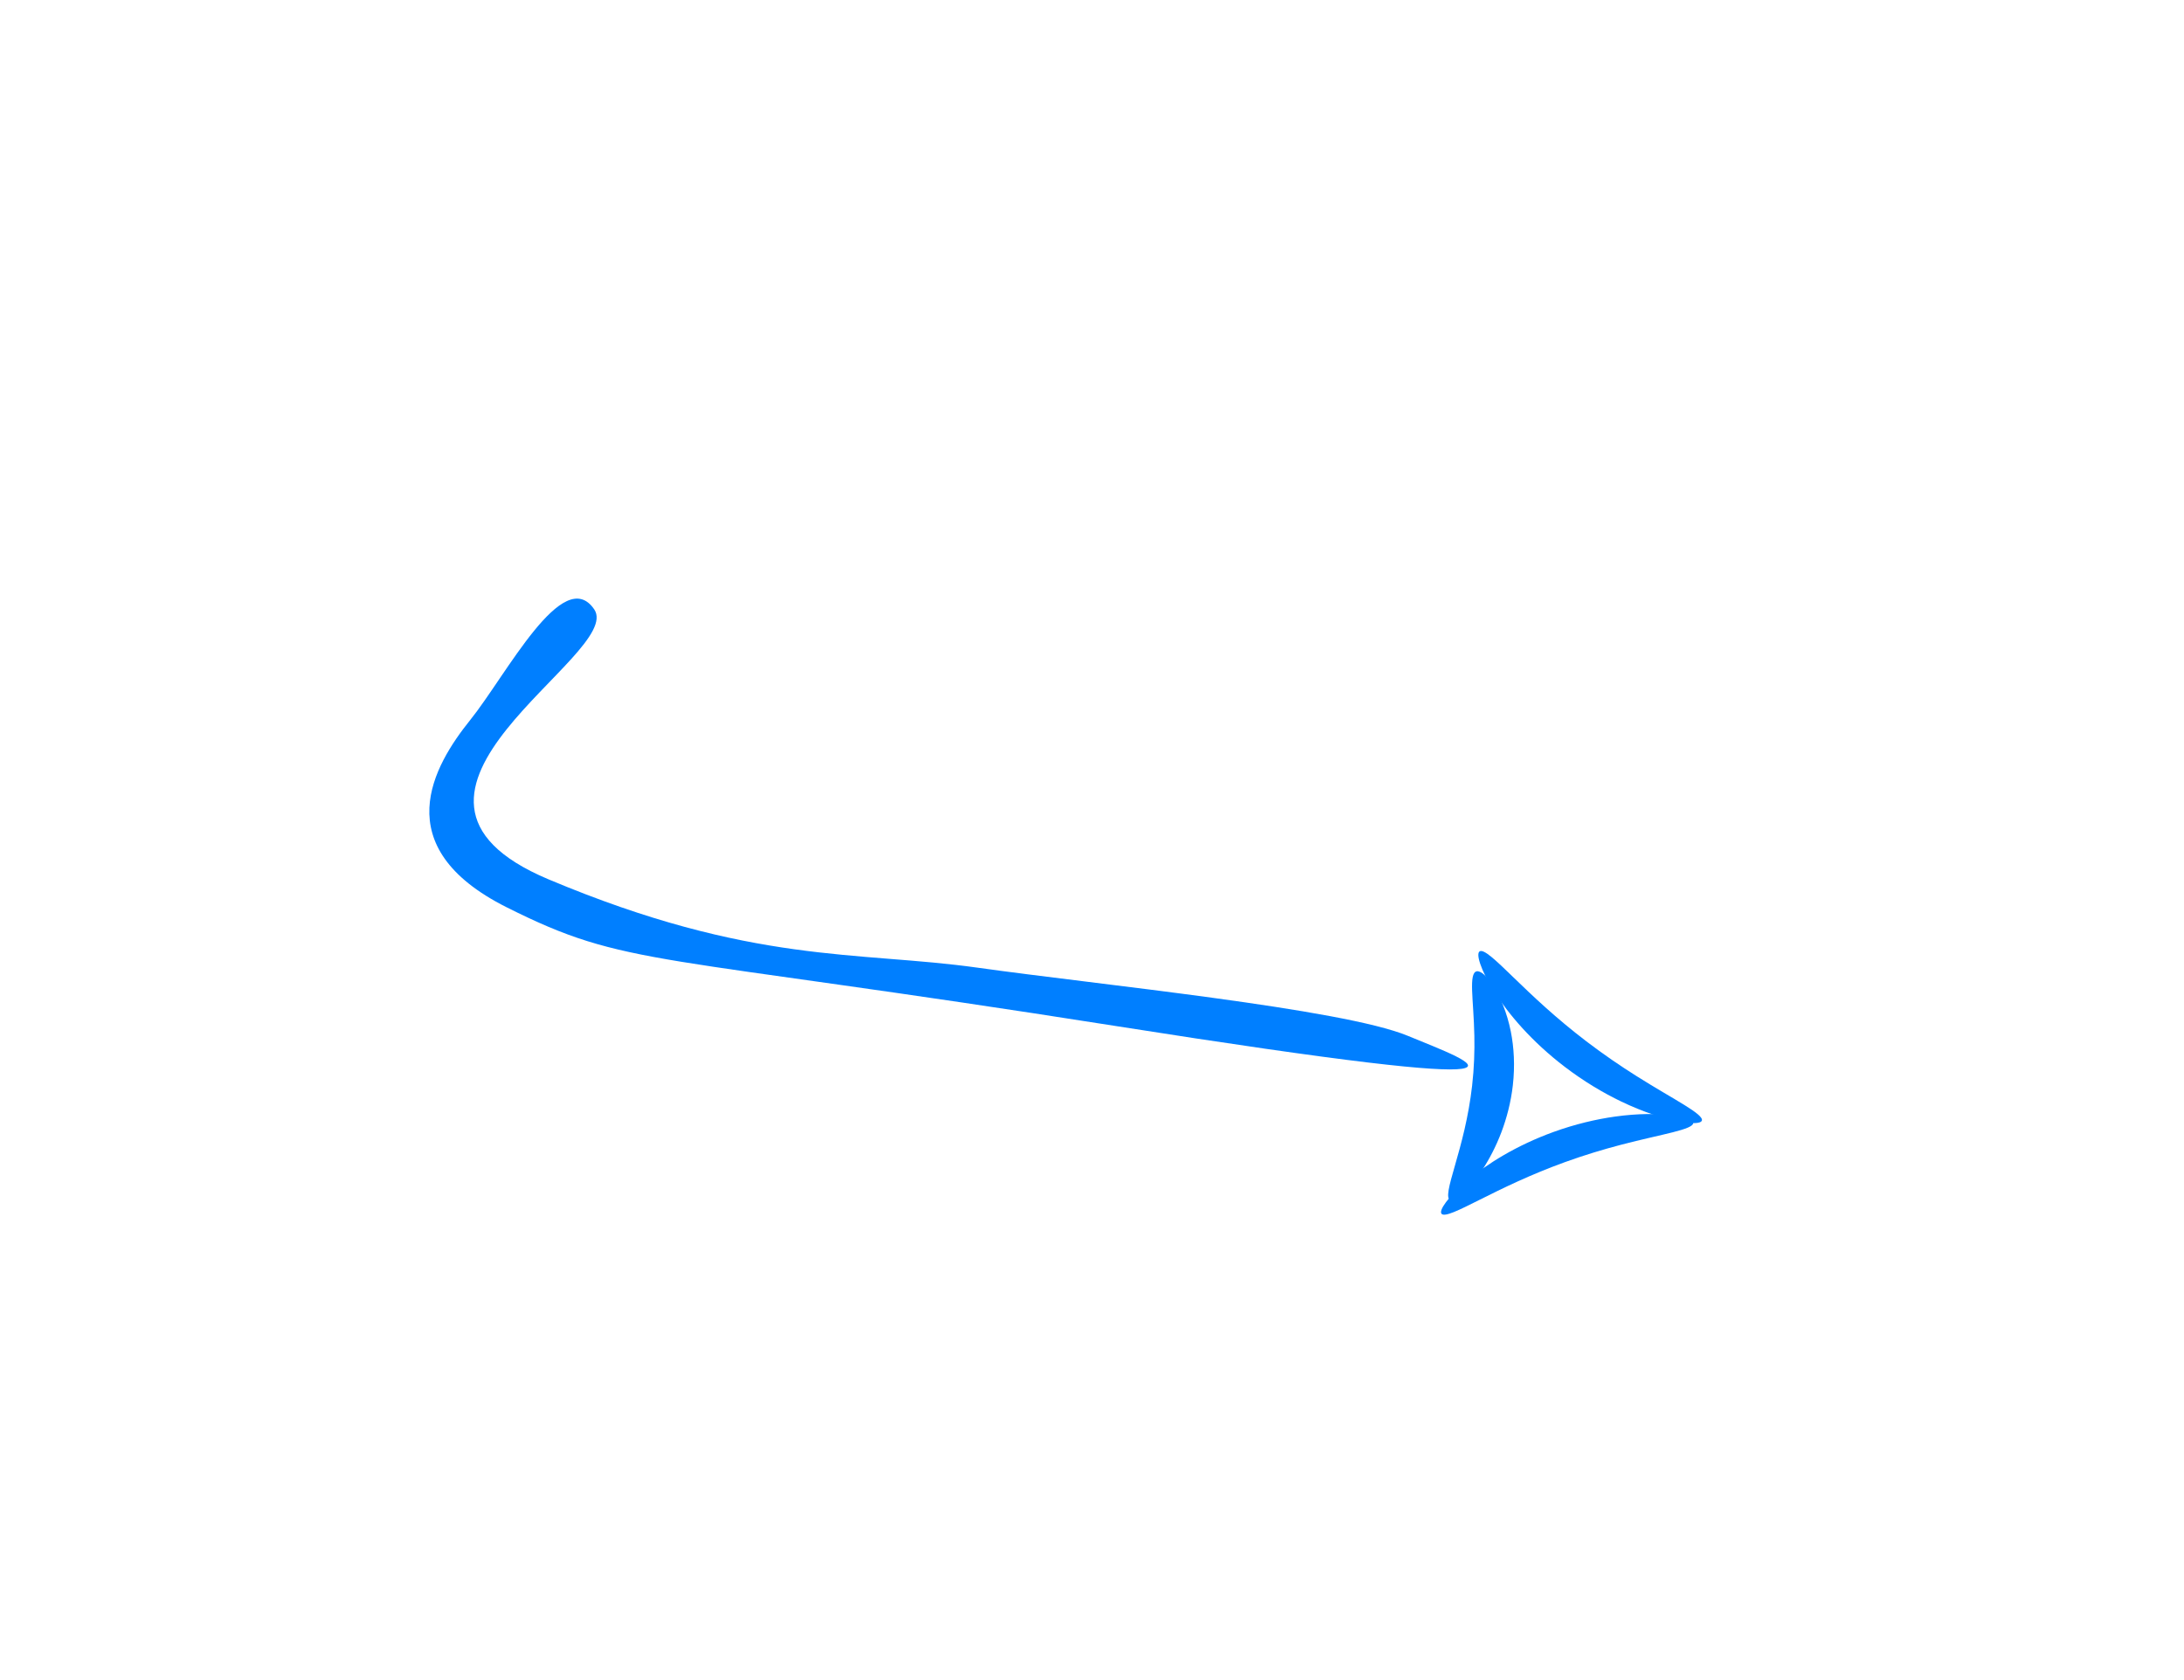 <?xml version="1.0"?><svg width="650" height="500" xmlns="http://www.w3.org/2000/svg" version="1.1">
 <title>Blue Arrow</title>

 <g>
  <title>Layer 1</title>
  <g transform="rotate(8.502 470.075 327.533)" id="svg_6">
   <path d="m489.82,272c0.942,0.185 1.455,2.765 1.258,7.115c-0.198,4.35 -1.145,10.472 -3.273,17.442c-1.747,5.717 -4.3,11.985 -7.706,18.194c-2.929,5.34 -6.202,10.123 -9.485,14.177c-3.285,4.055 -6.576,7.385 -9.524,9.935c-2.949,2.55 -5.55,4.327 -7.501,5.333c-1.951,1.007 -3.247,1.253 -3.683,0.706c-0.435,-0.546 0.025,-1.83 1.146,-3.714c1.12,-1.885 2.897,-4.377 5.058,-7.416c2.161,-3.039 4.705,-6.627 7.373,-10.698c2.668,-4.069 5.457,-8.622 8.154,-13.539c3.137,-5.719 5.802,-11.302 8.01,-16.359c2.697,-6.172 4.737,-11.554 6.362,-15.352c1.625,-3.798 2.869,-6.01 3.81,-5.825z" transform="rotate(90.113 470.432 308.588)" fill="#007fff" id="path3009"/>
   <path d="m451.023,312.312c0.925,-0.149 2.108,1.976 3.639,5.611c1.531,3.634 3.444,8.778 5.987,14.687c2.083,4.841 4.604,10.193 7.586,15.684c2.564,4.722 5.223,9.101 7.771,13.022c2.548,3.921 4.981,7.382 7.05,10.314c2.068,2.932 3.769,5.336 4.836,7.148c1.068,1.812 1.498,3.038 1.063,3.543c-0.436,0.505 -1.7,0.238 -3.594,-0.767c-1.894,-1.005 -4.413,-2.754 -7.26,-5.244c-2.847,-2.491 -6.016,-5.728 -9.169,-9.65c-3.152,-3.923 -6.281,-8.532 -9.064,-13.661c-3.237,-5.963 -5.638,-11.958 -7.259,-17.411c-1.974,-6.648 -2.805,-12.463 -2.931,-16.582c-0.124,-4.119 0.418,-6.545 1.343,-6.694z" transform="rotate(90.113 469.393 347.438)" fill="#007fff" id="path3009-4"/>
   <path d="m407.27,335.746c-0.458,-1.092 0.802,-3.188 3.569,-5.618c2.766,-2.428 7.066,-5.149 12.596,-7.155c4.537,-1.644 9.897,-2.782 15.738,-2.997c5.023,-0.186 9.915,0.326 14.371,1.288c4.456,0.964 8.476,2.373 11.813,3.897c3.338,1.525 5.994,3.157 7.787,4.578c1.795,1.42 2.729,2.621 2.66,3.405c-0.069,0.784 -1.128,1.083 -2.955,1.057c-1.825,-0.025 -4.418,-0.365 -7.575,-0.774c-3.157,-0.41 -6.882,-0.884 -10.974,-1.197c-4.092,-0.312 -8.551,-0.458 -13.177,-0.288c-5.38,0.197 -10.391,0.804 -14.806,1.568c-5.389,0.931 -9.9,2.065 -13.194,2.674c-3.295,0.609 -5.394,0.653 -5.852,-0.439z" transform="rotate(90.113 441.493 328.275)" fill="#007fff" id="svg_3"/>
  </g>
  <path d="m146,194c-20,-7 -53,-16 87,-2c140,14 146,9 183,25c37,16 24,41 14,55c-10,14 -25,48 -35,35c-10,-13 71,-59 9,-81c-62,-22 -93,-16 -129,-19c-36,-3 -109,-6 -129,-13z" transform="rotate(-176.749 284.143 247.269)" stroke-width="null" stroke-linejoin="null" stroke-linecap="null" stroke-dasharray="null" fill="#007fff" id="svg_8"/>
 </g>
</svg>